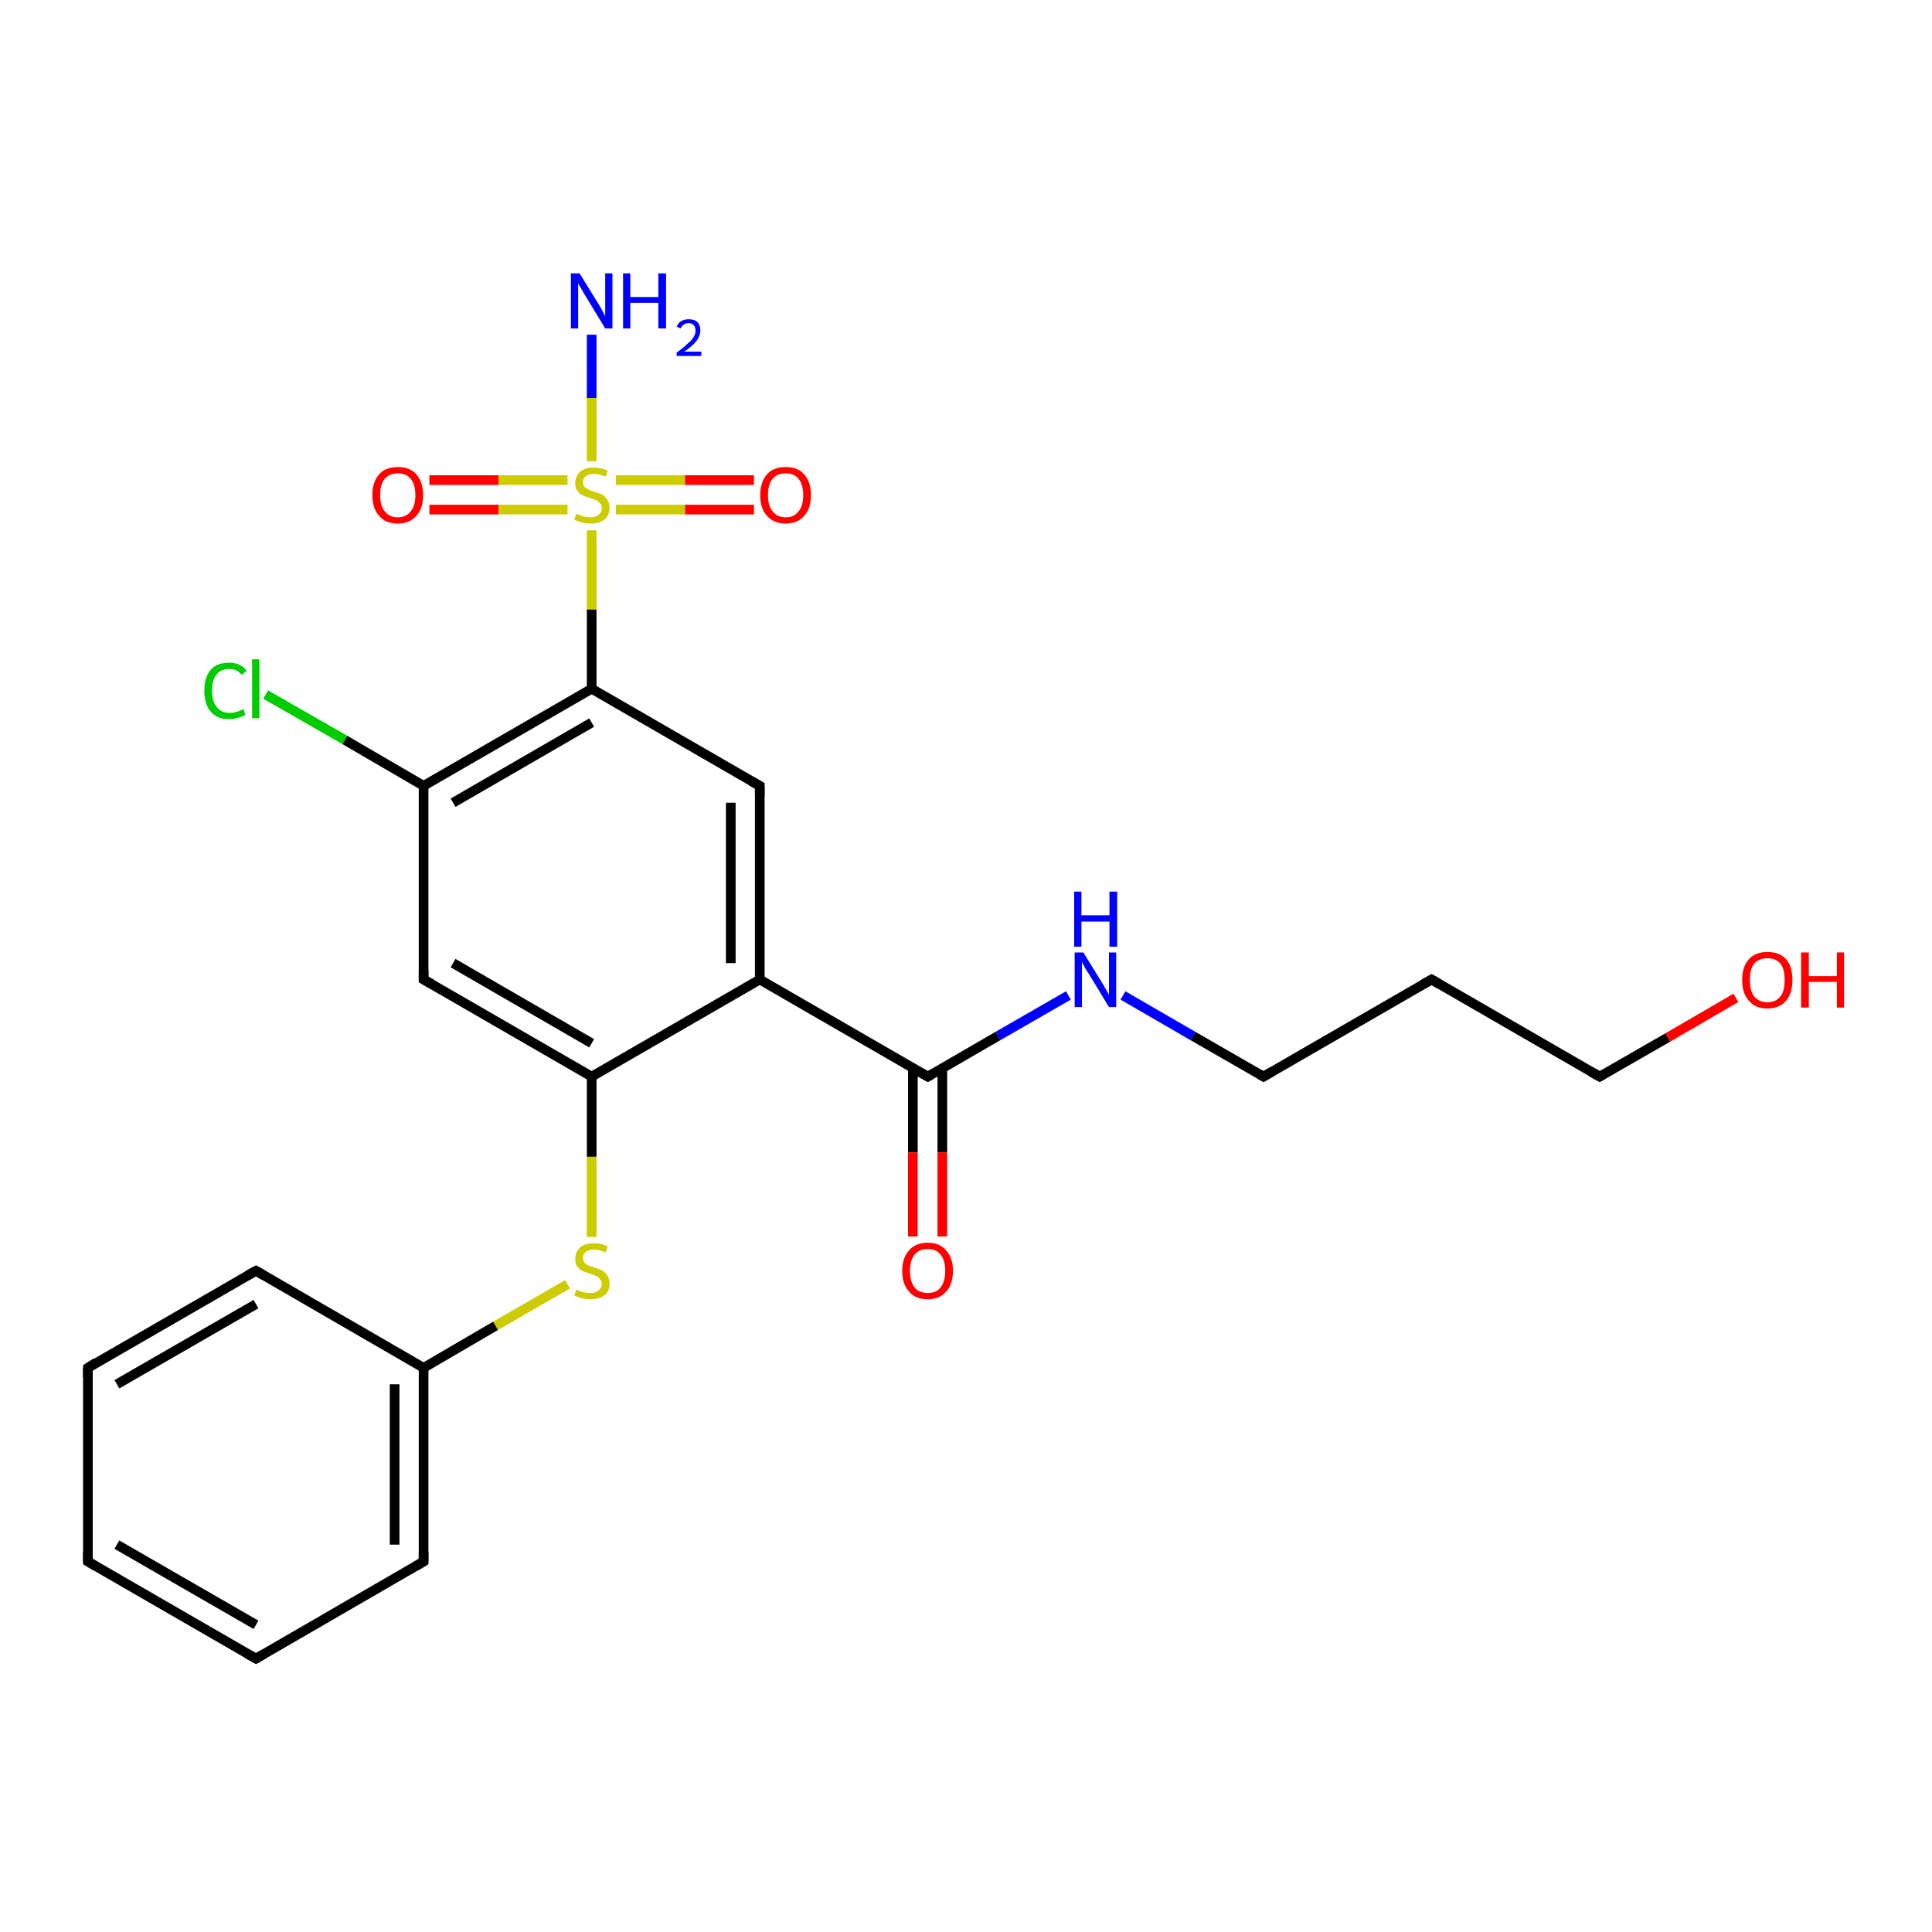 <?xml version='1.0' encoding='iso-8859-1'?>
<svg version='1.1' baseProfile='full'
              xmlns='http://www.w3.org/2000/svg'
                      xmlns:rdkit='http://www.rdkit.org/xml'
                      xmlns:xlink='http://www.w3.org/1999/xlink'
                  xml:space='preserve'
width='400px' height='400px' viewBox='0 0 400 400'>
<!-- END OF HEADER -->
<rect style='opacity:1.0;fill:#FFFFFF;stroke:none' width='400.0' height='400.0' x='0.0' y='0.0'> </rect>
<path class='bond-0 atom-20 atom-1' d='M 55.0,143.8 L 71.4,153.2' style='fill:none;fill-rule:evenodd;stroke:#00CC00;stroke-width:2.0px;stroke-linecap:butt;stroke-linejoin:miter;stroke-opacity:1' />
<path class='bond-0 atom-20 atom-1' d='M 71.4,153.2 L 87.7,162.7' style='fill:none;fill-rule:evenodd;stroke:#000000;stroke-width:2.0px;stroke-linecap:butt;stroke-linejoin:miter;stroke-opacity:1' />
<path class='bond-1 atom-19 atom-18' d='M 156.1,105.5 L 141.8,105.5' style='fill:none;fill-rule:evenodd;stroke:#FF0000;stroke-width:2.0px;stroke-linecap:butt;stroke-linejoin:miter;stroke-opacity:1' />
<path class='bond-1 atom-19 atom-18' d='M 141.8,105.5 L 127.5,105.5' style='fill:none;fill-rule:evenodd;stroke:#CCCC00;stroke-width:2.0px;stroke-linecap:butt;stroke-linejoin:miter;stroke-opacity:1' />
<path class='bond-1 atom-19 atom-18' d='M 156.1,99.4 L 141.8,99.4' style='fill:none;fill-rule:evenodd;stroke:#FF0000;stroke-width:2.0px;stroke-linecap:butt;stroke-linejoin:miter;stroke-opacity:1' />
<path class='bond-1 atom-19 atom-18' d='M 141.8,99.4 L 127.5,99.4' style='fill:none;fill-rule:evenodd;stroke:#CCCC00;stroke-width:2.0px;stroke-linecap:butt;stroke-linejoin:miter;stroke-opacity:1' />
<path class='bond-2 atom-1 atom-2' d='M 87.7,162.7 L 87.7,202.8' style='fill:none;fill-rule:evenodd;stroke:#000000;stroke-width:2.0px;stroke-linecap:butt;stroke-linejoin:miter;stroke-opacity:1' />
<path class='bond-3 atom-1 atom-0' d='M 87.7,162.7 L 122.5,142.6' style='fill:none;fill-rule:evenodd;stroke:#000000;stroke-width:2.0px;stroke-linecap:butt;stroke-linejoin:miter;stroke-opacity:1' />
<path class='bond-3 atom-1 atom-0' d='M 93.8,166.2 L 122.5,149.6' style='fill:none;fill-rule:evenodd;stroke:#000000;stroke-width:2.0px;stroke-linecap:butt;stroke-linejoin:miter;stroke-opacity:1' />
<path class='bond-4 atom-2 atom-3' d='M 87.7,202.8 L 122.5,222.9' style='fill:none;fill-rule:evenodd;stroke:#000000;stroke-width:2.0px;stroke-linecap:butt;stroke-linejoin:miter;stroke-opacity:1' />
<path class='bond-4 atom-2 atom-3' d='M 93.8,199.4 L 122.5,216.0' style='fill:none;fill-rule:evenodd;stroke:#000000;stroke-width:2.0px;stroke-linecap:butt;stroke-linejoin:miter;stroke-opacity:1' />
<path class='bond-5 atom-10 atom-18' d='M 88.9,99.4 L 103.2,99.4' style='fill:none;fill-rule:evenodd;stroke:#FF0000;stroke-width:2.0px;stroke-linecap:butt;stroke-linejoin:miter;stroke-opacity:1' />
<path class='bond-5 atom-10 atom-18' d='M 103.2,99.4 L 117.5,99.4' style='fill:none;fill-rule:evenodd;stroke:#CCCC00;stroke-width:2.0px;stroke-linecap:butt;stroke-linejoin:miter;stroke-opacity:1' />
<path class='bond-5 atom-10 atom-18' d='M 88.9,105.5 L 103.2,105.5' style='fill:none;fill-rule:evenodd;stroke:#FF0000;stroke-width:2.0px;stroke-linecap:butt;stroke-linejoin:miter;stroke-opacity:1' />
<path class='bond-5 atom-10 atom-18' d='M 103.2,105.5 L 117.5,105.5' style='fill:none;fill-rule:evenodd;stroke:#CCCC00;stroke-width:2.0px;stroke-linecap:butt;stroke-linejoin:miter;stroke-opacity:1' />
<path class='bond-6 atom-18 atom-0' d='M 122.5,109.8 L 122.5,126.2' style='fill:none;fill-rule:evenodd;stroke:#CCCC00;stroke-width:2.0px;stroke-linecap:butt;stroke-linejoin:miter;stroke-opacity:1' />
<path class='bond-6 atom-18 atom-0' d='M 122.5,126.2 L 122.5,142.6' style='fill:none;fill-rule:evenodd;stroke:#000000;stroke-width:2.0px;stroke-linecap:butt;stroke-linejoin:miter;stroke-opacity:1' />
<path class='bond-7 atom-18 atom-8' d='M 122.5,95.5 L 122.5,82.4' style='fill:none;fill-rule:evenodd;stroke:#CCCC00;stroke-width:2.0px;stroke-linecap:butt;stroke-linejoin:miter;stroke-opacity:1' />
<path class='bond-7 atom-18 atom-8' d='M 122.5,82.4 L 122.5,69.3' style='fill:none;fill-rule:evenodd;stroke:#0000FF;stroke-width:2.0px;stroke-linecap:butt;stroke-linejoin:miter;stroke-opacity:1' />
<path class='bond-8 atom-0 atom-5' d='M 122.5,142.6 L 157.3,162.7' style='fill:none;fill-rule:evenodd;stroke:#000000;stroke-width:2.0px;stroke-linecap:butt;stroke-linejoin:miter;stroke-opacity:1' />
<path class='bond-9 atom-3 atom-21' d='M 122.5,222.9 L 122.5,239.5' style='fill:none;fill-rule:evenodd;stroke:#000000;stroke-width:2.0px;stroke-linecap:butt;stroke-linejoin:miter;stroke-opacity:1' />
<path class='bond-9 atom-3 atom-21' d='M 122.5,239.5 L 122.5,256.1' style='fill:none;fill-rule:evenodd;stroke:#CCCC00;stroke-width:2.0px;stroke-linecap:butt;stroke-linejoin:miter;stroke-opacity:1' />
<path class='bond-10 atom-3 atom-4' d='M 122.5,222.9 L 157.3,202.8' style='fill:none;fill-rule:evenodd;stroke:#000000;stroke-width:2.0px;stroke-linecap:butt;stroke-linejoin:miter;stroke-opacity:1' />
<path class='bond-11 atom-21 atom-6' d='M 117.5,265.9 L 102.6,274.5' style='fill:none;fill-rule:evenodd;stroke:#CCCC00;stroke-width:2.0px;stroke-linecap:butt;stroke-linejoin:miter;stroke-opacity:1' />
<path class='bond-11 atom-21 atom-6' d='M 102.6,274.5 L 87.7,283.2' style='fill:none;fill-rule:evenodd;stroke:#000000;stroke-width:2.0px;stroke-linecap:butt;stroke-linejoin:miter;stroke-opacity:1' />
<path class='bond-12 atom-22 atom-23' d='M 53.0,263.1 L 18.2,283.2' style='fill:none;fill-rule:evenodd;stroke:#000000;stroke-width:2.0px;stroke-linecap:butt;stroke-linejoin:miter;stroke-opacity:1' />
<path class='bond-12 atom-22 atom-23' d='M 53.0,270.0 L 24.2,286.6' style='fill:none;fill-rule:evenodd;stroke:#000000;stroke-width:2.0px;stroke-linecap:butt;stroke-linejoin:miter;stroke-opacity:1' />
<path class='bond-13 atom-22 atom-6' d='M 53.0,263.1 L 87.7,283.2' style='fill:none;fill-rule:evenodd;stroke:#000000;stroke-width:2.0px;stroke-linecap:butt;stroke-linejoin:miter;stroke-opacity:1' />
<path class='bond-14 atom-5 atom-4' d='M 157.3,162.7 L 157.3,202.8' style='fill:none;fill-rule:evenodd;stroke:#000000;stroke-width:2.0px;stroke-linecap:butt;stroke-linejoin:miter;stroke-opacity:1' />
<path class='bond-14 atom-5 atom-4' d='M 151.3,166.2 L 151.3,199.4' style='fill:none;fill-rule:evenodd;stroke:#000000;stroke-width:2.0px;stroke-linecap:butt;stroke-linejoin:miter;stroke-opacity:1' />
<path class='bond-15 atom-23 atom-24' d='M 18.2,283.2 L 18.2,323.3' style='fill:none;fill-rule:evenodd;stroke:#000000;stroke-width:2.0px;stroke-linecap:butt;stroke-linejoin:miter;stroke-opacity:1' />
<path class='bond-16 atom-4 atom-12' d='M 157.3,202.8 L 192.1,222.9' style='fill:none;fill-rule:evenodd;stroke:#000000;stroke-width:2.0px;stroke-linecap:butt;stroke-linejoin:miter;stroke-opacity:1' />
<path class='bond-17 atom-6 atom-7' d='M 87.7,283.2 L 87.7,323.3' style='fill:none;fill-rule:evenodd;stroke:#000000;stroke-width:2.0px;stroke-linecap:butt;stroke-linejoin:miter;stroke-opacity:1' />
<path class='bond-17 atom-6 atom-7' d='M 81.7,286.6 L 81.7,319.8' style='fill:none;fill-rule:evenodd;stroke:#000000;stroke-width:2.0px;stroke-linecap:butt;stroke-linejoin:miter;stroke-opacity:1' />
<path class='bond-18 atom-24 atom-9' d='M 18.2,323.3 L 53.0,343.4' style='fill:none;fill-rule:evenodd;stroke:#000000;stroke-width:2.0px;stroke-linecap:butt;stroke-linejoin:miter;stroke-opacity:1' />
<path class='bond-18 atom-24 atom-9' d='M 24.2,319.8 L 53.0,336.4' style='fill:none;fill-rule:evenodd;stroke:#000000;stroke-width:2.0px;stroke-linecap:butt;stroke-linejoin:miter;stroke-opacity:1' />
<path class='bond-19 atom-7 atom-9' d='M 87.7,323.3 L 53.0,343.4' style='fill:none;fill-rule:evenodd;stroke:#000000;stroke-width:2.0px;stroke-linecap:butt;stroke-linejoin:miter;stroke-opacity:1' />
<path class='bond-20 atom-12 atom-13' d='M 192.1,222.9 L 206.6,214.5' style='fill:none;fill-rule:evenodd;stroke:#000000;stroke-width:2.0px;stroke-linecap:butt;stroke-linejoin:miter;stroke-opacity:1' />
<path class='bond-20 atom-12 atom-13' d='M 206.6,214.5 L 221.2,206.1' style='fill:none;fill-rule:evenodd;stroke:#0000FF;stroke-width:2.0px;stroke-linecap:butt;stroke-linejoin:miter;stroke-opacity:1' />
<path class='bond-21 atom-12 atom-11' d='M 189.0,221.2 L 189.0,238.6' style='fill:none;fill-rule:evenodd;stroke:#000000;stroke-width:2.0px;stroke-linecap:butt;stroke-linejoin:miter;stroke-opacity:1' />
<path class='bond-21 atom-12 atom-11' d='M 189.0,238.6 L 189.0,256.0' style='fill:none;fill-rule:evenodd;stroke:#FF0000;stroke-width:2.0px;stroke-linecap:butt;stroke-linejoin:miter;stroke-opacity:1' />
<path class='bond-21 atom-12 atom-11' d='M 195.1,221.2 L 195.1,238.6' style='fill:none;fill-rule:evenodd;stroke:#000000;stroke-width:2.0px;stroke-linecap:butt;stroke-linejoin:miter;stroke-opacity:1' />
<path class='bond-21 atom-12 atom-11' d='M 195.1,238.6 L 195.1,256.0' style='fill:none;fill-rule:evenodd;stroke:#FF0000;stroke-width:2.0px;stroke-linecap:butt;stroke-linejoin:miter;stroke-opacity:1' />
<path class='bond-22 atom-13 atom-14' d='M 232.5,206.1 L 247.0,214.5' style='fill:none;fill-rule:evenodd;stroke:#0000FF;stroke-width:2.0px;stroke-linecap:butt;stroke-linejoin:miter;stroke-opacity:1' />
<path class='bond-22 atom-13 atom-14' d='M 247.0,214.5 L 261.6,222.9' style='fill:none;fill-rule:evenodd;stroke:#000000;stroke-width:2.0px;stroke-linecap:butt;stroke-linejoin:miter;stroke-opacity:1' />
<path class='bond-23 atom-14 atom-15' d='M 261.6,222.9 L 296.4,202.8' style='fill:none;fill-rule:evenodd;stroke:#000000;stroke-width:2.0px;stroke-linecap:butt;stroke-linejoin:miter;stroke-opacity:1' />
<path class='bond-24 atom-15 atom-16' d='M 296.4,202.8 L 331.2,222.9' style='fill:none;fill-rule:evenodd;stroke:#000000;stroke-width:2.0px;stroke-linecap:butt;stroke-linejoin:miter;stroke-opacity:1' />
<path class='bond-25 atom-16 atom-17' d='M 331.2,222.9 L 345.3,214.8' style='fill:none;fill-rule:evenodd;stroke:#000000;stroke-width:2.0px;stroke-linecap:butt;stroke-linejoin:miter;stroke-opacity:1' />
<path class='bond-25 atom-16 atom-17' d='M 345.3,214.8 L 359.4,206.6' style='fill:none;fill-rule:evenodd;stroke:#FF0000;stroke-width:2.0px;stroke-linecap:butt;stroke-linejoin:miter;stroke-opacity:1' />
<path d='M 87.7,200.8 L 87.7,202.8 L 89.5,203.8' style='fill:none;stroke:#000000;stroke-width:2.0px;stroke-linecap:butt;stroke-linejoin:miter;stroke-opacity:1;' />
<path d='M 155.5,161.7 L 157.3,162.7 L 157.3,164.7' style='fill:none;stroke:#000000;stroke-width:2.0px;stroke-linecap:butt;stroke-linejoin:miter;stroke-opacity:1;' />
<path d='M 87.7,321.3 L 87.7,323.3 L 86.0,324.3' style='fill:none;stroke:#000000;stroke-width:2.0px;stroke-linecap:butt;stroke-linejoin:miter;stroke-opacity:1;' />
<path d='M 51.2,342.4 L 53.0,343.4 L 54.7,342.4' style='fill:none;stroke:#000000;stroke-width:2.0px;stroke-linecap:butt;stroke-linejoin:miter;stroke-opacity:1;' />
<path d='M 190.3,221.9 L 192.1,222.9 L 192.8,222.5' style='fill:none;stroke:#000000;stroke-width:2.0px;stroke-linecap:butt;stroke-linejoin:miter;stroke-opacity:1;' />
<path d='M 260.9,222.5 L 261.6,222.9 L 263.3,221.9' style='fill:none;stroke:#000000;stroke-width:2.0px;stroke-linecap:butt;stroke-linejoin:miter;stroke-opacity:1;' />
<path d='M 294.6,203.8 L 296.4,202.8 L 298.1,203.8' style='fill:none;stroke:#000000;stroke-width:2.0px;stroke-linecap:butt;stroke-linejoin:miter;stroke-opacity:1;' />
<path d='M 329.4,221.9 L 331.2,222.9 L 331.9,222.5' style='fill:none;stroke:#000000;stroke-width:2.0px;stroke-linecap:butt;stroke-linejoin:miter;stroke-opacity:1;' />
<path d='M 51.2,264.1 L 53.0,263.1 L 54.7,264.1' style='fill:none;stroke:#000000;stroke-width:2.0px;stroke-linecap:butt;stroke-linejoin:miter;stroke-opacity:1;' />
<path d='M 19.9,282.1 L 18.2,283.2 L 18.2,285.2' style='fill:none;stroke:#000000;stroke-width:2.0px;stroke-linecap:butt;stroke-linejoin:miter;stroke-opacity:1;' />
<path d='M 18.2,321.3 L 18.2,323.3 L 19.9,324.3' style='fill:none;stroke:#000000;stroke-width:2.0px;stroke-linecap:butt;stroke-linejoin:miter;stroke-opacity:1;' />
<path class='atom-8' d='M 120.0 56.6
L 123.7 62.6
Q 124.1 63.2, 124.7 64.3
Q 125.3 65.4, 125.3 65.5
L 125.3 56.6
L 126.8 56.6
L 126.8 68.0
L 125.3 68.0
L 121.3 61.4
Q 120.8 60.6, 120.3 59.7
Q 119.8 58.9, 119.7 58.6
L 119.7 68.0
L 118.2 68.0
L 118.2 56.6
L 120.0 56.6
' fill='#0000FF'/>
<path class='atom-8' d='M 129.0 56.6
L 130.5 56.6
L 130.5 61.5
L 136.3 61.5
L 136.3 56.6
L 137.9 56.6
L 137.9 68.0
L 136.3 68.0
L 136.3 62.7
L 130.5 62.7
L 130.5 68.0
L 129.0 68.0
L 129.0 56.6
' fill='#0000FF'/>
<path class='atom-8' d='M 140.1 67.6
Q 140.4 66.9, 141.0 66.5
Q 141.7 66.1, 142.6 66.1
Q 143.8 66.1, 144.4 66.7
Q 145.0 67.3, 145.0 68.4
Q 145.0 69.5, 144.2 70.6
Q 143.4 71.6, 141.7 72.8
L 145.2 72.8
L 145.2 73.7
L 140.1 73.7
L 140.1 73.0
Q 141.5 72.0, 142.3 71.2
Q 143.2 70.5, 143.6 69.8
Q 144.0 69.1, 144.0 68.5
Q 144.0 67.7, 143.6 67.3
Q 143.2 66.9, 142.6 66.9
Q 142.0 66.9, 141.6 67.2
Q 141.2 67.4, 140.9 68.0
L 140.1 67.6
' fill='#0000FF'/>
<path class='atom-10' d='M 77.1 102.5
Q 77.1 99.8, 78.5 98.2
Q 79.8 96.7, 82.4 96.7
Q 84.9 96.7, 86.2 98.2
Q 87.6 99.8, 87.6 102.5
Q 87.6 105.3, 86.2 106.8
Q 84.8 108.4, 82.4 108.4
Q 79.8 108.4, 78.5 106.8
Q 77.1 105.3, 77.1 102.5
M 82.4 107.1
Q 84.1 107.1, 85.0 105.9
Q 86.0 104.8, 86.0 102.5
Q 86.0 100.3, 85.0 99.1
Q 84.1 98.0, 82.4 98.0
Q 80.6 98.0, 79.7 99.1
Q 78.7 100.2, 78.7 102.5
Q 78.7 104.8, 79.7 105.9
Q 80.6 107.1, 82.4 107.1
' fill='#FF0000'/>
<path class='atom-11' d='M 186.8 263.1
Q 186.8 260.4, 188.2 258.9
Q 189.5 257.3, 192.1 257.3
Q 194.6 257.3, 195.9 258.9
Q 197.3 260.4, 197.3 263.1
Q 197.3 265.9, 195.9 267.4
Q 194.5 269.0, 192.1 269.0
Q 189.5 269.0, 188.2 267.4
Q 186.8 265.9, 186.8 263.1
M 192.1 267.7
Q 193.8 267.7, 194.7 266.6
Q 195.7 265.4, 195.7 263.1
Q 195.7 260.9, 194.7 259.7
Q 193.8 258.6, 192.1 258.6
Q 190.3 258.6, 189.4 259.7
Q 188.4 260.9, 188.4 263.1
Q 188.4 265.4, 189.4 266.6
Q 190.3 267.7, 192.1 267.7
' fill='#FF0000'/>
<path class='atom-13' d='M 224.3 197.2
L 228.0 203.2
Q 228.4 203.8, 229.0 204.9
Q 229.6 205.9, 229.6 206.0
L 229.6 197.2
L 231.1 197.2
L 231.1 208.5
L 229.6 208.5
L 225.6 201.9
Q 225.1 201.2, 224.6 200.3
Q 224.1 199.4, 224.0 199.1
L 224.0 208.5
L 222.5 208.5
L 222.5 197.2
L 224.3 197.2
' fill='#0000FF'/>
<path class='atom-13' d='M 222.4 184.6
L 223.9 184.6
L 223.9 189.5
L 229.7 189.5
L 229.7 184.6
L 231.3 184.6
L 231.3 196.0
L 229.7 196.0
L 229.7 190.8
L 223.9 190.8
L 223.9 196.0
L 222.4 196.0
L 222.4 184.6
' fill='#0000FF'/>
<path class='atom-17' d='M 360.7 202.9
Q 360.7 200.1, 362.1 198.6
Q 363.4 197.1, 365.9 197.1
Q 368.5 197.1, 369.8 198.6
Q 371.1 200.1, 371.1 202.9
Q 371.1 205.6, 369.8 207.2
Q 368.4 208.8, 365.9 208.8
Q 363.4 208.8, 362.1 207.2
Q 360.7 205.7, 360.7 202.9
M 365.9 207.5
Q 367.7 207.5, 368.6 206.3
Q 369.5 205.2, 369.5 202.9
Q 369.5 200.6, 368.6 199.5
Q 367.7 198.4, 365.9 198.4
Q 364.2 198.4, 363.2 199.5
Q 362.3 200.6, 362.3 202.9
Q 362.3 205.2, 363.2 206.3
Q 364.2 207.5, 365.9 207.5
' fill='#FF0000'/>
<path class='atom-17' d='M 372.9 197.2
L 374.5 197.2
L 374.5 202.1
L 380.3 202.1
L 380.3 197.2
L 381.8 197.2
L 381.8 208.6
L 380.3 208.6
L 380.3 203.3
L 374.5 203.3
L 374.5 208.6
L 372.9 208.6
L 372.9 197.2
' fill='#FF0000'/>
<path class='atom-18' d='M 119.3 106.4
Q 119.4 106.4, 120.0 106.6
Q 120.5 106.9, 121.1 107.0
Q 121.7 107.1, 122.2 107.1
Q 123.3 107.1, 123.9 106.6
Q 124.6 106.1, 124.6 105.2
Q 124.6 104.5, 124.2 104.2
Q 123.9 103.8, 123.5 103.6
Q 123.0 103.4, 122.2 103.1
Q 121.2 102.8, 120.5 102.5
Q 120.0 102.2, 119.5 101.6
Q 119.1 101.0, 119.1 100.0
Q 119.1 98.6, 120.1 97.7
Q 121.0 96.8, 123.0 96.8
Q 124.3 96.8, 125.8 97.4
L 125.4 98.7
Q 124.0 98.1, 123.0 98.1
Q 121.9 98.1, 121.3 98.6
Q 120.7 99.0, 120.7 99.8
Q 120.7 100.4, 121.0 100.8
Q 121.3 101.1, 121.8 101.3
Q 122.2 101.6, 123.0 101.8
Q 124.0 102.1, 124.7 102.4
Q 125.3 102.8, 125.7 103.4
Q 126.2 104.1, 126.2 105.2
Q 126.2 106.7, 125.1 107.6
Q 124.0 108.4, 122.3 108.4
Q 121.3 108.4, 120.5 108.2
Q 119.8 108.0, 118.9 107.6
L 119.3 106.4
' fill='#CCCC00'/>
<path class='atom-19' d='M 157.4 102.5
Q 157.4 99.8, 158.8 98.2
Q 160.1 96.7, 162.7 96.7
Q 165.2 96.7, 166.5 98.2
Q 167.9 99.8, 167.9 102.5
Q 167.9 105.3, 166.5 106.8
Q 165.1 108.4, 162.7 108.4
Q 160.2 108.4, 158.8 106.8
Q 157.4 105.3, 157.4 102.5
M 162.7 107.1
Q 164.4 107.1, 165.3 105.9
Q 166.3 104.8, 166.3 102.5
Q 166.3 100.3, 165.3 99.1
Q 164.4 98.0, 162.7 98.0
Q 160.9 98.0, 160.0 99.1
Q 159.0 100.2, 159.0 102.5
Q 159.0 104.8, 160.0 105.9
Q 160.9 107.1, 162.7 107.1
' fill='#FF0000'/>
<path class='atom-20' d='M 42.3 143.0
Q 42.3 140.2, 43.6 138.7
Q 44.9 137.2, 47.5 137.2
Q 49.8 137.2, 51.1 138.9
L 50.0 139.7
Q 49.1 138.5, 47.5 138.5
Q 45.7 138.5, 44.8 139.7
Q 43.9 140.8, 43.9 143.0
Q 43.9 145.3, 44.9 146.4
Q 45.8 147.6, 47.6 147.6
Q 48.9 147.6, 50.4 146.8
L 50.8 148.0
Q 50.2 148.4, 49.3 148.6
Q 48.4 148.9, 47.4 148.9
Q 44.9 148.9, 43.6 147.3
Q 42.3 145.8, 42.3 143.0
' fill='#00CC00'/>
<path class='atom-20' d='M 52.2 136.5
L 53.7 136.5
L 53.7 148.7
L 52.2 148.7
L 52.2 136.5
' fill='#00CC00'/>
<path class='atom-21' d='M 119.3 267.0
Q 119.4 267.0, 120.0 267.3
Q 120.5 267.5, 121.1 267.6
Q 121.7 267.7, 122.2 267.7
Q 123.3 267.7, 123.9 267.2
Q 124.6 266.7, 124.6 265.8
Q 124.6 265.2, 124.2 264.8
Q 123.9 264.4, 123.5 264.2
Q 123.0 264.0, 122.2 263.7
Q 121.2 263.4, 120.5 263.1
Q 120.0 262.8, 119.5 262.2
Q 119.1 261.6, 119.1 260.6
Q 119.1 259.2, 120.1 258.3
Q 121.0 257.4, 123.0 257.4
Q 124.3 257.4, 125.8 258.0
L 125.4 259.3
Q 124.0 258.7, 123.0 258.7
Q 121.9 258.7, 121.3 259.2
Q 120.7 259.6, 120.7 260.4
Q 120.7 261.0, 121.0 261.4
Q 121.3 261.8, 121.8 262.0
Q 122.2 262.2, 123.0 262.4
Q 124.0 262.7, 124.7 263.1
Q 125.3 263.4, 125.7 264.0
Q 126.2 264.7, 126.2 265.8
Q 126.2 267.4, 125.1 268.2
Q 124.0 269.0, 122.3 269.0
Q 121.3 269.0, 120.5 268.8
Q 119.8 268.6, 118.9 268.2
L 119.3 267.0
' fill='#CCCC00'/>
</svg>
